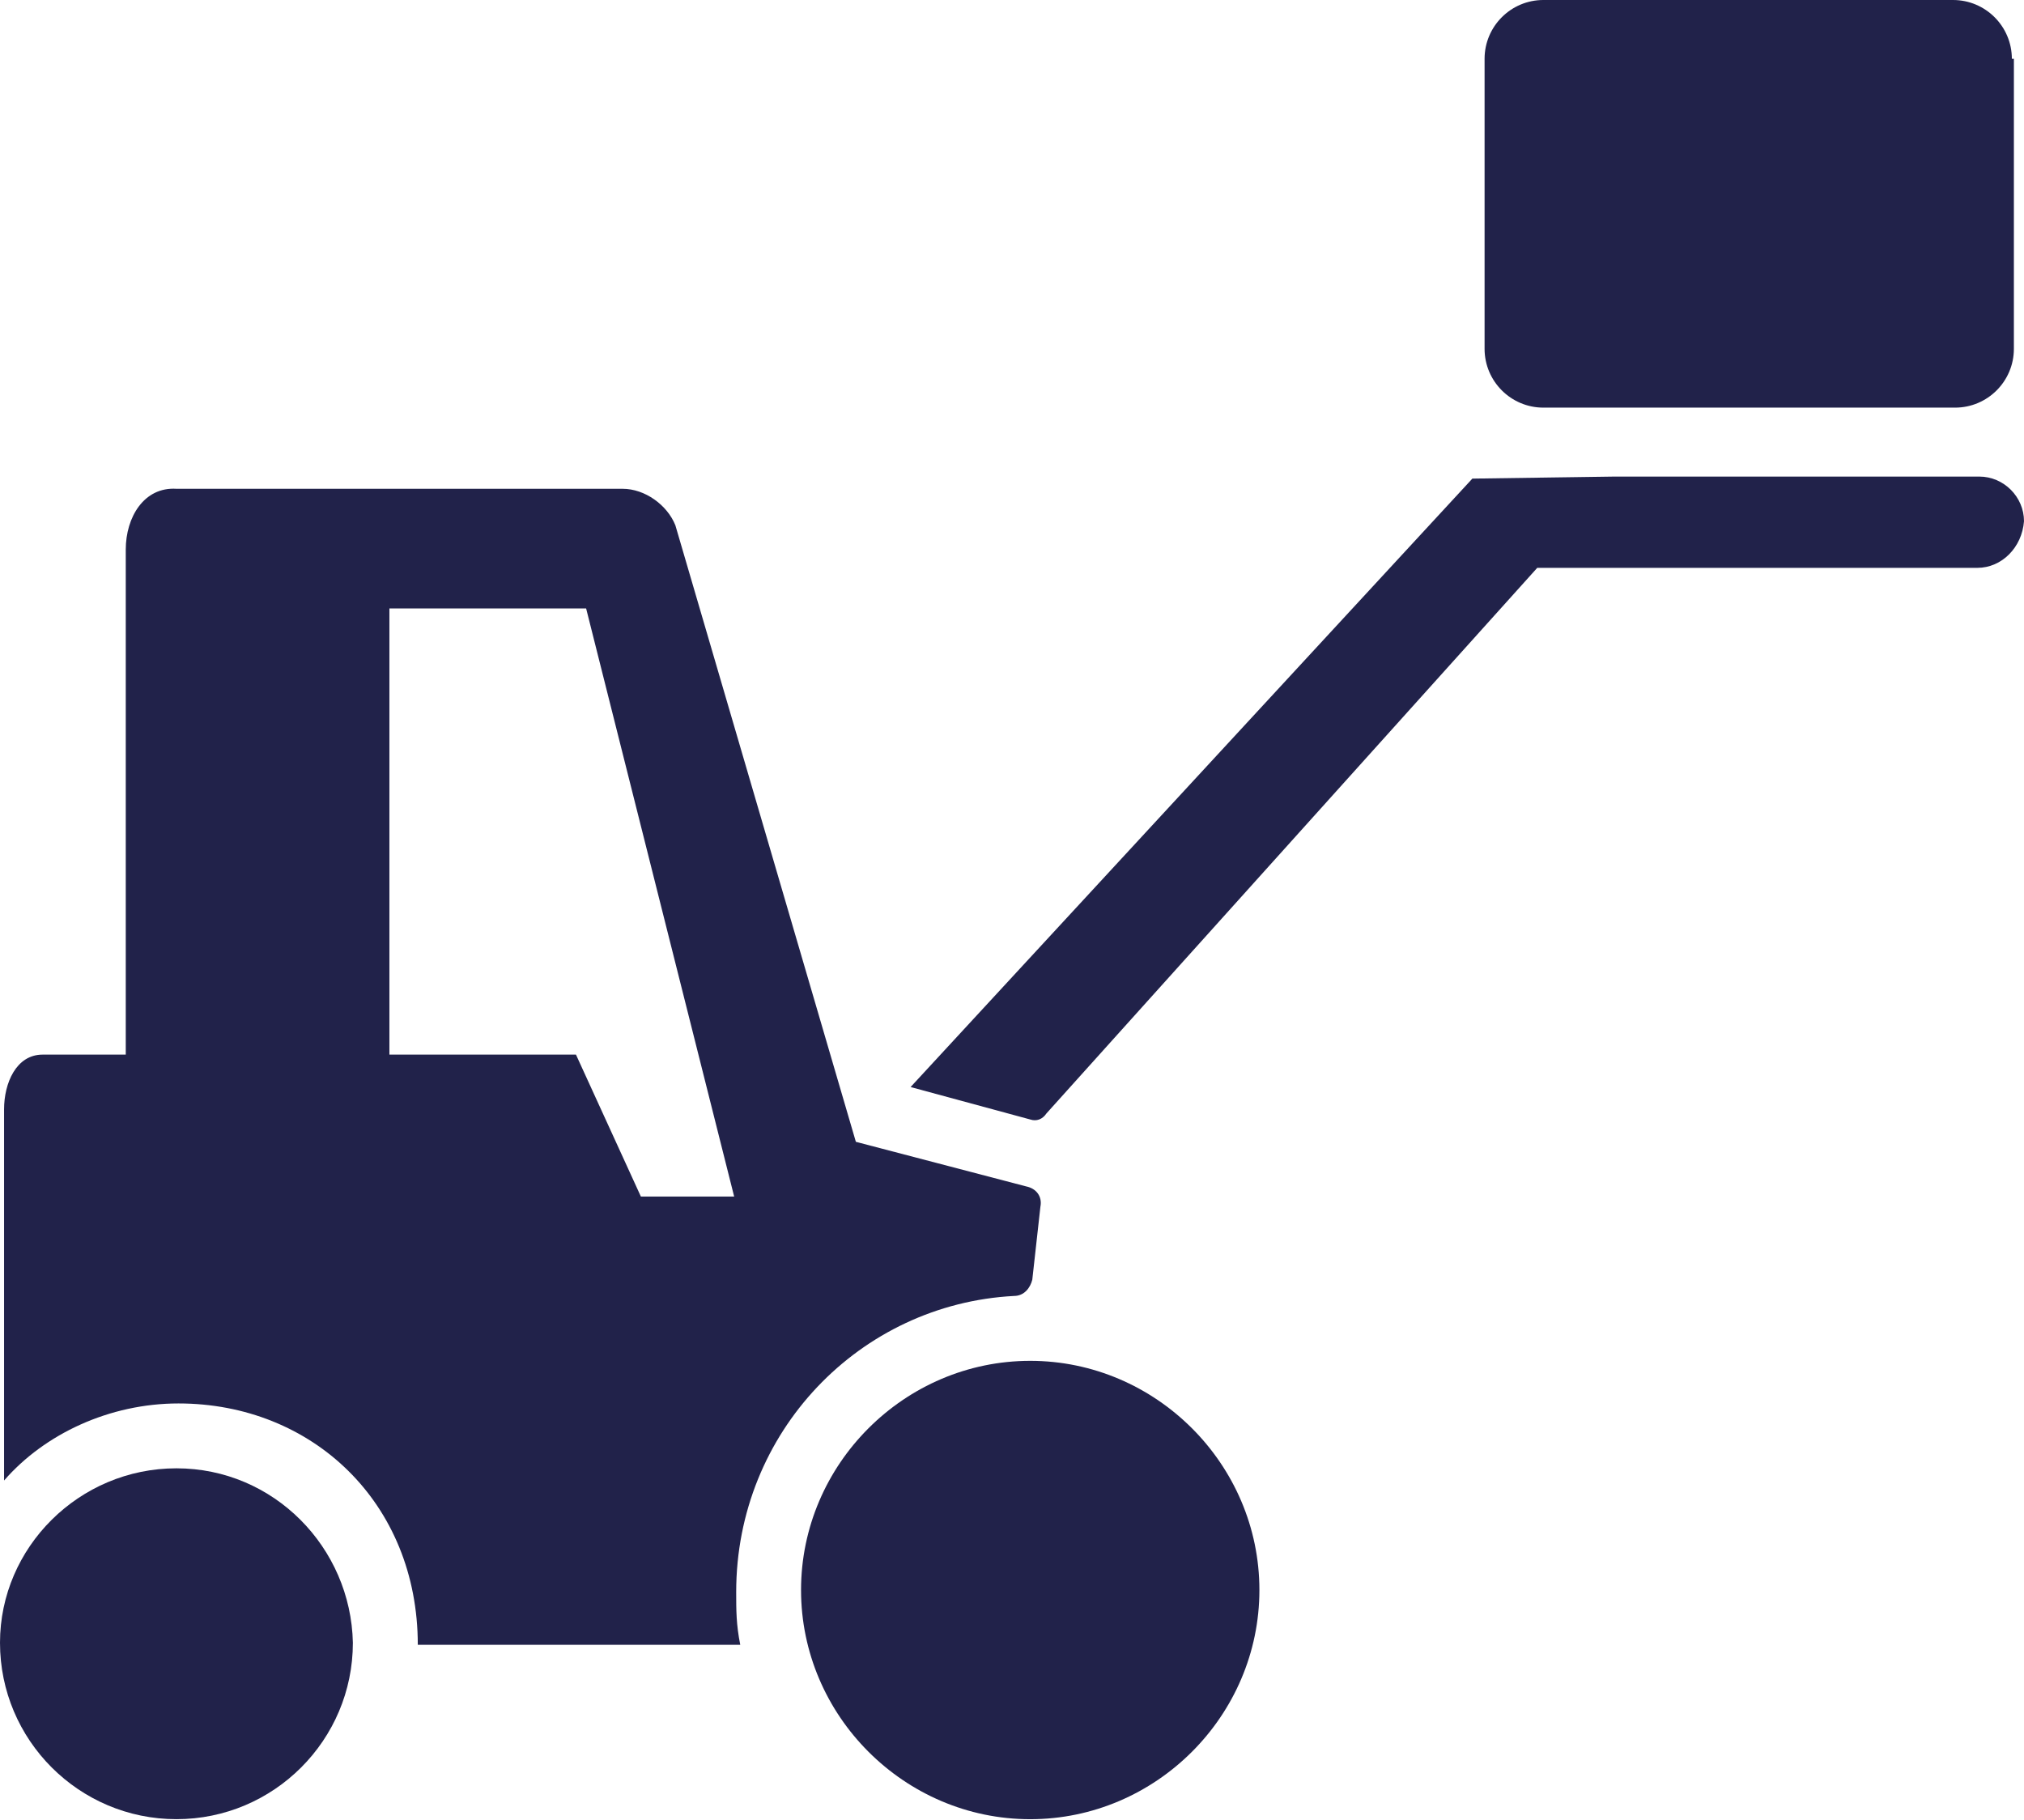 <?xml version="1.0" encoding="UTF-8"?> <svg xmlns="http://www.w3.org/2000/svg" width="119" height="107" viewBox="0 0 119 107" fill="none"> <path d="M116.376 28.02H94.913L86.567 28.139L53.538 63.911L60.573 65.819C60.93 65.938 61.288 65.819 61.527 65.461L90.382 33.386H116.257C117.688 33.386 118.881 32.193 119 30.644C119 29.212 117.808 28.02 116.377 28.02L116.376 28.02Z" fill="#21224A"></path> <path d="M10.373 86.328C4.65 86.328 0 90.979 0 96.583C0 102.306 4.65 106.956 10.373 106.956C16.097 106.956 20.747 102.306 20.747 96.583C20.628 90.979 16.097 86.328 10.373 86.328Z" fill="#21224A"></path> <path d="M59.62 76.194C60.217 76.194 60.574 75.717 60.693 75.24L61.17 70.947C61.289 70.351 60.931 69.874 60.335 69.754L50.32 67.132L39.708 30.884C39.231 29.691 37.919 28.738 36.608 28.738H10.375C8.467 28.617 7.394 30.406 7.394 32.314V62.005H2.505C0.955 62.005 0.239 63.674 0.239 65.224V87.045C2.624 84.303 6.44 82.514 10.494 82.514C18.364 82.514 24.564 88.357 24.564 96.703H43.523C43.284 95.511 43.284 94.676 43.284 93.603C43.285 84.183 50.558 76.671 59.62 76.194L59.62 76.194ZM37.681 70.351L33.864 62.005H22.895V35.772H34.461L43.165 70.351L37.681 70.351Z" fill="#21224A"></path> <path d="M60.571 80.009C53.179 80.009 47.097 86.09 47.097 93.484C47.097 100.876 53.178 106.958 60.571 106.958C67.964 106.958 74.046 100.877 74.046 93.484C74.046 86.09 67.964 80.009 60.571 80.009Z" fill="#21224A"></path> <path d="M118.286 3.457C118.286 1.55 116.736 0 114.828 0H90.742C88.834 0 87.285 1.55 87.285 3.457V20.508C87.285 22.416 88.835 23.966 90.742 23.966H114.948C116.856 23.966 118.405 22.415 118.405 20.508L118.406 3.457H118.286Z" fill="#21224A"></path> </svg> 